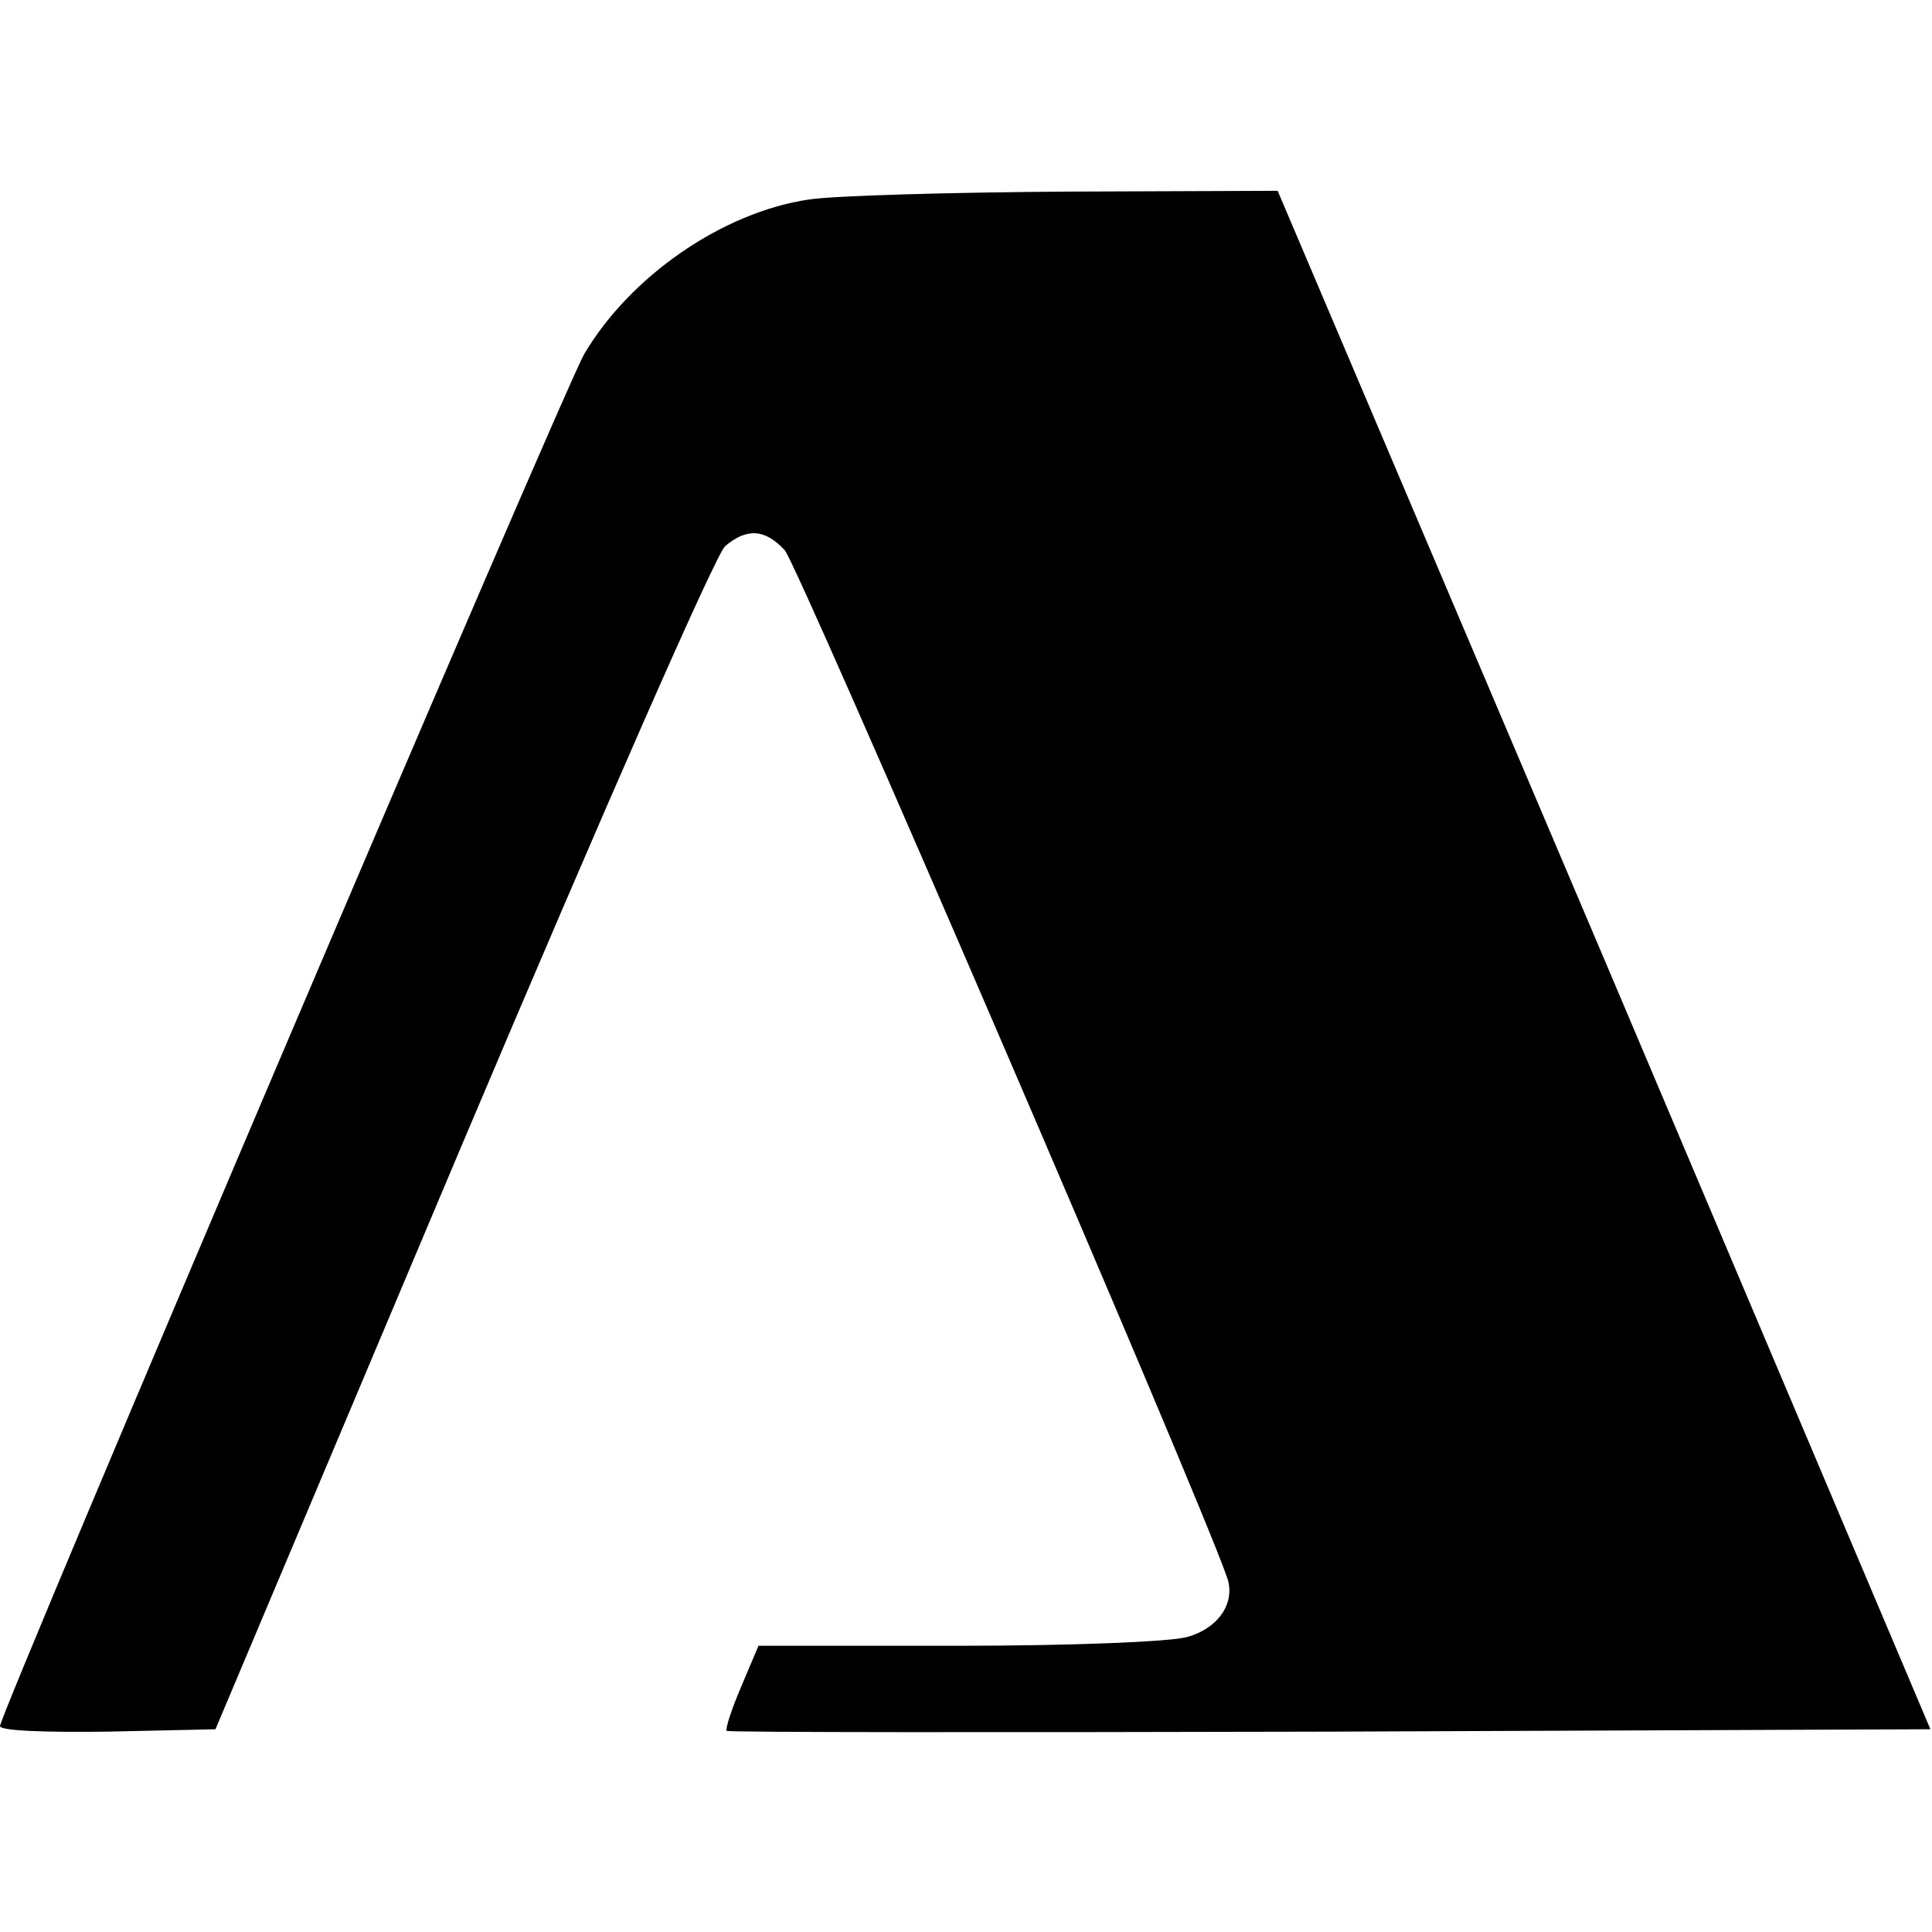 <?xml version="1.0" standalone="no"?>
<!DOCTYPE svg PUBLIC "-//W3C//DTD SVG 20010904//EN"
 "http://www.w3.org/TR/2001/REC-SVG-20010904/DTD/svg10.dtd">
<svg version="1.0" xmlns="http://www.w3.org/2000/svg"
 width="243pt" height="243pt" viewBox="0 0 243 243"
 preserveAspectRatio="xMidYMid meet">
<g transform="translate(0,243) scale(0.1,-0.1)"
fill="#000000" stroke="none">
<path d="M1017 2179 c-108 -16 -224 -96 -282 -194 -25 -42 -735 -1710 -735
-1726 0 -6 57 -8 135 -7 l136 3 310 735 c181 428 319 742 331 753 27 23 50 22
75 -5 16 -17 518 -1182 556 -1291 12 -32 -10 -65 -50 -76 -22 -6 -144 -11
-289 -11 l-250 0 -22 -52 c-12 -28 -20 -53 -18 -55 1 -2 343 -2 758 -1 l756 3
-410 968 -411 967 -266 -1 c-146 -1 -292 -5 -324 -10z"/>
</g>
</svg>
